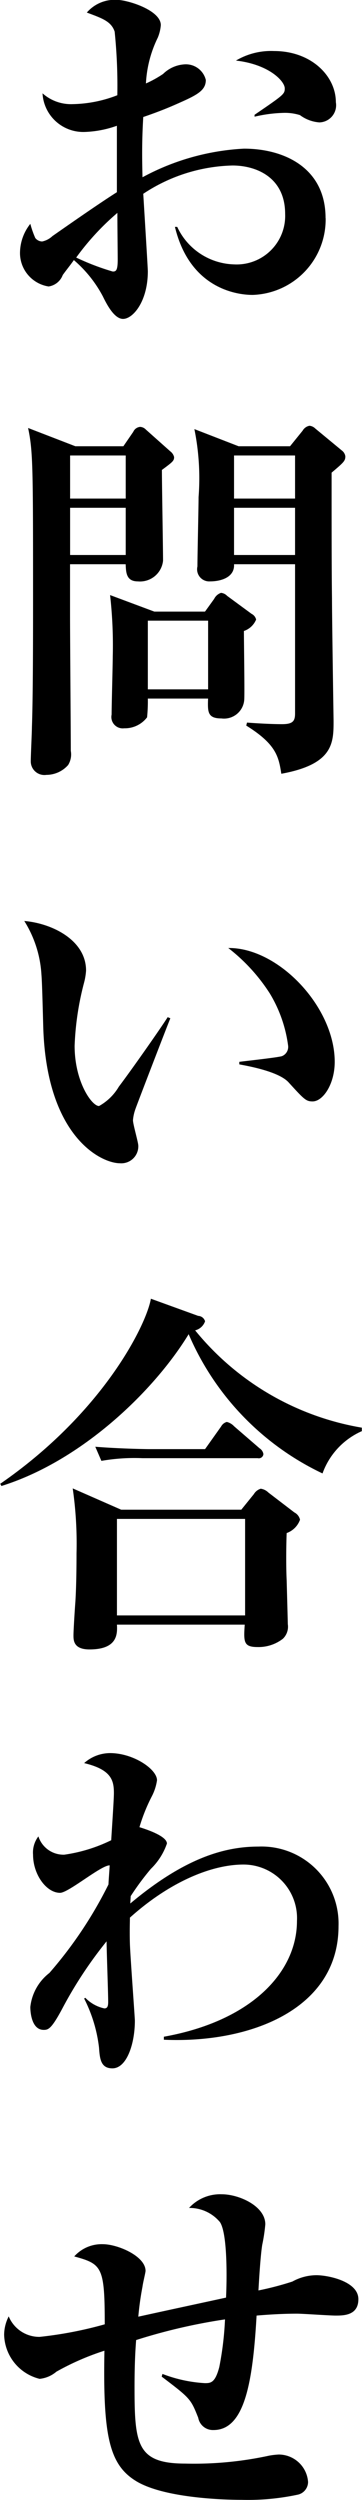 <svg xmlns="http://www.w3.org/2000/svg" width="22.782" height="157.25" viewBox="0 0 22.782 157.25">
<defs>
    <style>
      .cls-1 {
        fill-rule: evenodd;
      }
    </style>
  </defs>
  <path id="お問い合わせ" class="cls-1" d="M757.043,4310.9c0-1.66-1.56-3.22-3.888-3.22a4.329,4.329,0,0,0-2.4.6c2.088,0.24,3.072,1.3,3.072,1.75,0,0.36-.072.41-1.9,1.66v0.12a8.8,8.8,0,0,1,1.824-.24,3.151,3.151,0,0,1,1.032.14,2.328,2.328,0,0,0,1.224.46A1.082,1.082,0,0,0,757.043,4310.9Zm-0.648,7.29c0-3.17-2.616-4.37-5.136-4.37a15.028,15.028,0,0,0-6.385,1.8c-0.024-1.05-.048-2.2.048-3.79,1.057-.36,1.729-0.65,2.089-0.81,1.272-.56,1.848-0.84,1.848-1.52a1.291,1.291,0,0,0-1.368-.98,2.1,2.1,0,0,0-1.32.6,7.007,7.007,0,0,1-1.081.6,7.379,7.379,0,0,1,.745-2.88,2.58,2.58,0,0,0,.192-0.79c0-.94-2.089-1.59-2.785-1.59a2.317,2.317,0,0,0-1.872.8c0.96,0.36,1.536.55,1.752,1.2a33.489,33.489,0,0,1,.168,4,8.075,8.075,0,0,1-2.808.56,2.694,2.694,0,0,1-1.9-.68,2.569,2.569,0,0,0,2.664,2.43,6.618,6.618,0,0,0,2.016-.39v4.18c-0.984.62-2.712,1.82-4.056,2.76a1.345,1.345,0,0,1-.648.34,0.568,0.568,0,0,1-.432-0.22,6.109,6.109,0,0,1-.312-0.89,2.963,2.963,0,0,0-.648,1.75,2.13,2.13,0,0,0,1.8,2.19,1.128,1.128,0,0,0,.888-0.72c0.168-.24.5-0.65,0.7-0.94a7.779,7.779,0,0,1,1.824,2.28c0.216,0.44.7,1.42,1.272,1.42,0.624,0,1.56-1.1,1.56-3,0-.19-0.24-4.06-0.288-4.87a10.577,10.577,0,0,1,5.617-1.78c1.464,0,3.312.72,3.312,3.05a3.054,3.054,0,0,1-3.216,3.17,4.068,4.068,0,0,1-3.576-2.36h-0.144c1.032,4.28,4.512,4.28,4.9,4.28A4.747,4.747,0,0,0,756.4,4318.19Zm-13.081,2.62c0,0.7-.12.74-0.312,0.74a15.305,15.305,0,0,1-2.3-.88,16.076,16.076,0,0,1,2.592-2.81C743.29,4318.34,743.314,4320.38,743.314,4320.81Zm-2.664,11.73-2.976-1.15c0.312,1.49.312,2.45,0.312,11.09,0,4.2-.024,6.36-0.072,7.75,0,0.29-.072,1.78-0.072,2.12a0.858,0.858,0,0,0,.984.86,1.829,1.829,0,0,0,1.368-.62,1.262,1.262,0,0,0,.168-0.89c0-1.2-.048-7.13-0.048-8.48v-3.26h3.5c0.024,0.5.024,1.08,0.768,1.08a1.457,1.457,0,0,0,1.585-1.3c0-.81-0.072-4.8-0.072-5.71,0.672-.5.768-0.57,0.768-0.81a0.636,0.636,0,0,0-.24-0.36l-1.537-1.37a0.543,0.543,0,0,0-.36-0.17,0.522,0.522,0,0,0-.432.31l-0.624.91H740.65Zm3.168,0.58v2.71h-3.5v-2.71h3.5Zm0,3.29v2.97h-3.5v-2.97h3.5Zm7.105-3.87-2.784-1.08a15.551,15.551,0,0,1,.264,4.28c0,0.62-.072,3.67-0.072,4.36a0.763,0.763,0,0,0,.792.94c0.7,0,1.56-.26,1.512-1.08h3.84v9.39c0,0.48-.144.67-0.816,0.67s-1.56-.05-2.208-0.1l-0.048.19c1.9,1.18,2.04,1.97,2.208,3.03,3.288-.6,3.288-1.95,3.288-3.34,0-.02-0.1-6.46-0.1-7.68-0.024-1.9-.024-4.25-0.024-7.92,0.769-.65.865-0.74,0.865-1.03a0.559,0.559,0,0,0-.216-0.36l-1.681-1.39a0.6,0.6,0,0,0-.36-0.17,0.634,0.634,0,0,0-.432.31l-0.792.98h-3.24Zm3.552,0.58v2.71h-3.84v-2.71h3.84Zm0,3.29v2.97h-3.84v-2.97h3.84Zm-8.857,6.53-2.784-1.04a28.247,28.247,0,0,1,.168,3.87c0,0.5-.072,3.07-0.072,3.65a0.716,0.716,0,0,0,.792.86,1.755,1.755,0,0,0,1.44-.69,10.12,10.12,0,0,0,.048-1.18H749c-0.024.82-.048,1.25,0.84,1.25a1.275,1.275,0,0,0,1.44-1.23c0.024-.6-0.024-3.57-0.024-4.27a1.276,1.276,0,0,0,.768-0.72,0.537,0.537,0,0,0-.288-0.36l-1.536-1.13a0.619,0.619,0,0,0-.384-0.19,0.75,0.75,0,0,0-.432.38l-0.576.8h-3.193Zm3.385,0.57v4.32H745.21v-4.32H749Zm7.968,27.75c0-3.46-3.552-7.2-6.7-7.16a11.336,11.336,0,0,1,2.616,2.86,8.468,8.468,0,0,1,1.152,3.29,0.627,0.627,0,0,1-.384.65c-0.264.09-2.5,0.33-2.688,0.36v0.16c0.528,0.1,2.472.44,3.1,1.13,0.984,1.08,1.1,1.2,1.512,1.2C756.227,4373.75,756.971,4372.67,756.971,4371.26Zm-10.344-2.74-0.168-.07c-0.456.72-2.257,3.29-3.073,4.37a3.321,3.321,0,0,1-1.248,1.22c-0.456,0-1.536-1.53-1.536-3.79a18.128,18.128,0,0,1,.6-3.99,3.962,3.962,0,0,0,.12-0.74c0-1.94-2.184-2.98-3.888-3.12a7.113,7.113,0,0,1,1.08,3.38c0.048,0.51.1,2.93,0.12,3.48,0.264,6.75,3.648,8.38,4.824,8.38a1.069,1.069,0,0,0,1.152-1.1c0-.22-0.336-1.35-0.336-1.61a2.766,2.766,0,0,1,.144-0.67C744.442,4374.16,746.435,4368.98,746.627,4368.52Zm8.16,31.54a0.683,0.683,0,0,0-.36-0.46l-1.632-1.25a0.857,0.857,0,0,0-.48-0.24,0.765,0.765,0,0,0-.432.34l-0.792.98H743.53l-3.048-1.34a24.254,24.254,0,0,1,.24,4.08c0,1.2-.024,2.28-0.072,3.05-0.024.29-.12,1.77-0.12,2.11,0,0.31,0,.89,1.008.89,1.8,0,1.752-1.01,1.728-1.56h8.041c-0.072,1.1-.072,1.41.816,1.41a2.5,2.5,0,0,0,1.584-.52,1.049,1.049,0,0,0,.312-0.92c0-.12-0.048-1.84-0.072-2.76-0.048-.98-0.024-2.4,0-2.97A1.387,1.387,0,0,0,754.787,4400.06Zm-3.456,6.02h-8.065v-6.07h8.065v6.07Zm7.345-11.59v-0.22a17.219,17.219,0,0,1-10.489-6.12,0.884,0.884,0,0,0,.624-0.57,0.466,0.466,0,0,0-.432-0.34l-2.977-1.08c-0.288,1.66-3.024,7.18-9.48,11.64l0.072,0.14c5.064-1.58,9.624-6,11.785-9.55a17.163,17.163,0,0,0,8.424,8.76A4.606,4.606,0,0,1,758.676,4394.49Zm-6.193,1.44a0.534,0.534,0,0,0-.24-0.36l-1.608-1.39a0.919,0.919,0,0,0-.456-0.27,0.591,0.591,0,0,0-.36.29l-1.008,1.42h-3.5c-0.264,0-1.944-.03-3.408-0.15l0.384,0.89a12.019,12.019,0,0,1,2.592-.17h7.249A0.288,0.288,0,0,0,752.483,4395.93Zm4.728,29.69a4.846,4.846,0,0,0-5.04-5c-2.112,0-4.632.7-8.065,3.58,0-.07.024-0.38,0.024-0.46a16.831,16.831,0,0,1,1.272-1.72,4.042,4.042,0,0,0,1.009-1.59c0-.45-1.177-0.86-1.729-1.03a11,11,0,0,1,.768-1.92,3.181,3.181,0,0,0,.337-1.03c0-.7-1.489-1.71-2.953-1.71a2.46,2.46,0,0,0-1.632.63c1.728,0.41,1.872,1.1,1.872,1.89,0,0.44-.144,2.48-0.168,2.96a9.816,9.816,0,0,1-2.952.91,1.662,1.662,0,0,1-1.632-1.15,1.67,1.67,0,0,0-.336,1.15c0,1.25.84,2.4,1.7,2.4,0.528,0,2.568-1.73,3.12-1.73,0,0.17-.072,1.01-0.072,1.2a26.181,26.181,0,0,1-3.72,5.57,3.132,3.132,0,0,0-1.2,2.14c0,0.38.1,1.44,0.84,1.44,0.288,0,.48-0.05,1.152-1.3a26.125,26.125,0,0,1,2.808-4.27c0,0.55.1,3.21,0.1,3.81,0,0.27-.048.41-0.24,0.41a2.343,2.343,0,0,1-1.2-.67l-0.072.05a9.087,9.087,0,0,1,.936,3.09c0.048,0.68.1,1.3,0.84,1.3,0.912,0,1.416-1.56,1.416-3,0-.19-0.288-4.06-0.312-4.82-0.024-.8,0-1.35,0-1.66,2.4-2.16,5.041-3.34,7.153-3.34a3.372,3.372,0,0,1,3.36,3.55c0,3.22-2.856,6.29-8.376,7.28v0.19C751.619,4433.01,757.211,4430.87,757.211,4425.62Zm1.249,23.47c0-1.13-1.921-1.51-2.641-1.51a3.142,3.142,0,0,0-1.512.4,19.129,19.129,0,0,1-2.136.56c0.1-1.8.192-2.6,0.24-2.88a10.763,10.763,0,0,0,.192-1.28c0-1.15-1.656-1.89-2.736-1.89a2.647,2.647,0,0,0-2.064.86,2.481,2.481,0,0,1,1.944.89c0.5,0.74.432,3.82,0.384,4.75-2.9.63-3.336,0.72-5.521,1.2a18.862,18.862,0,0,1,.264-1.89c0.024-.22.192-0.89,0.192-0.99,0-.93-1.752-1.68-2.688-1.68a2.309,2.309,0,0,0-1.8.77c1.752,0.48,1.92.65,1.92,4.27a24.643,24.643,0,0,1-4.1.79,2.083,2.083,0,0,1-1.944-1.29,2.592,2.592,0,0,0-.288,1.15,2.932,2.932,0,0,0,2.232,2.78,1.917,1.917,0,0,0,1.056-.45,16.235,16.235,0,0,1,3.024-1.32c-0.1,5.42.312,7.2,2.04,8.23,1.753,1.03,5.4,1.15,6.6,1.15a15.028,15.028,0,0,0,3.552-.33,0.825,0.825,0,0,0,.624-0.79,1.857,1.857,0,0,0-1.848-1.73,4.773,4.773,0,0,0-.6.07,22.264,22.264,0,0,1-5.28.5c-3.049,0-3.193-1.22-3.193-4.82,0-1.68.072-2.55,0.1-2.95a35.715,35.715,0,0,1,5.593-1.3,19.822,19.822,0,0,1-.36,3c-0.264,1.01-.552,1.01-0.912,1.01a8.8,8.8,0,0,1-2.664-.58l-0.048.17c1.8,1.37,1.824,1.39,2.3,2.59a0.937,0.937,0,0,0,.96.77c1.968,0,2.472-3.02,2.712-7.2,1.176-.1,2.016-0.12,2.544-0.12,0.36,0,2.04.12,2.424,0.12C757.524,4450.12,758.46,4450.12,758.46,4449.09Z" transform="translate(-735.906 -4304.47)"/>
</svg>
